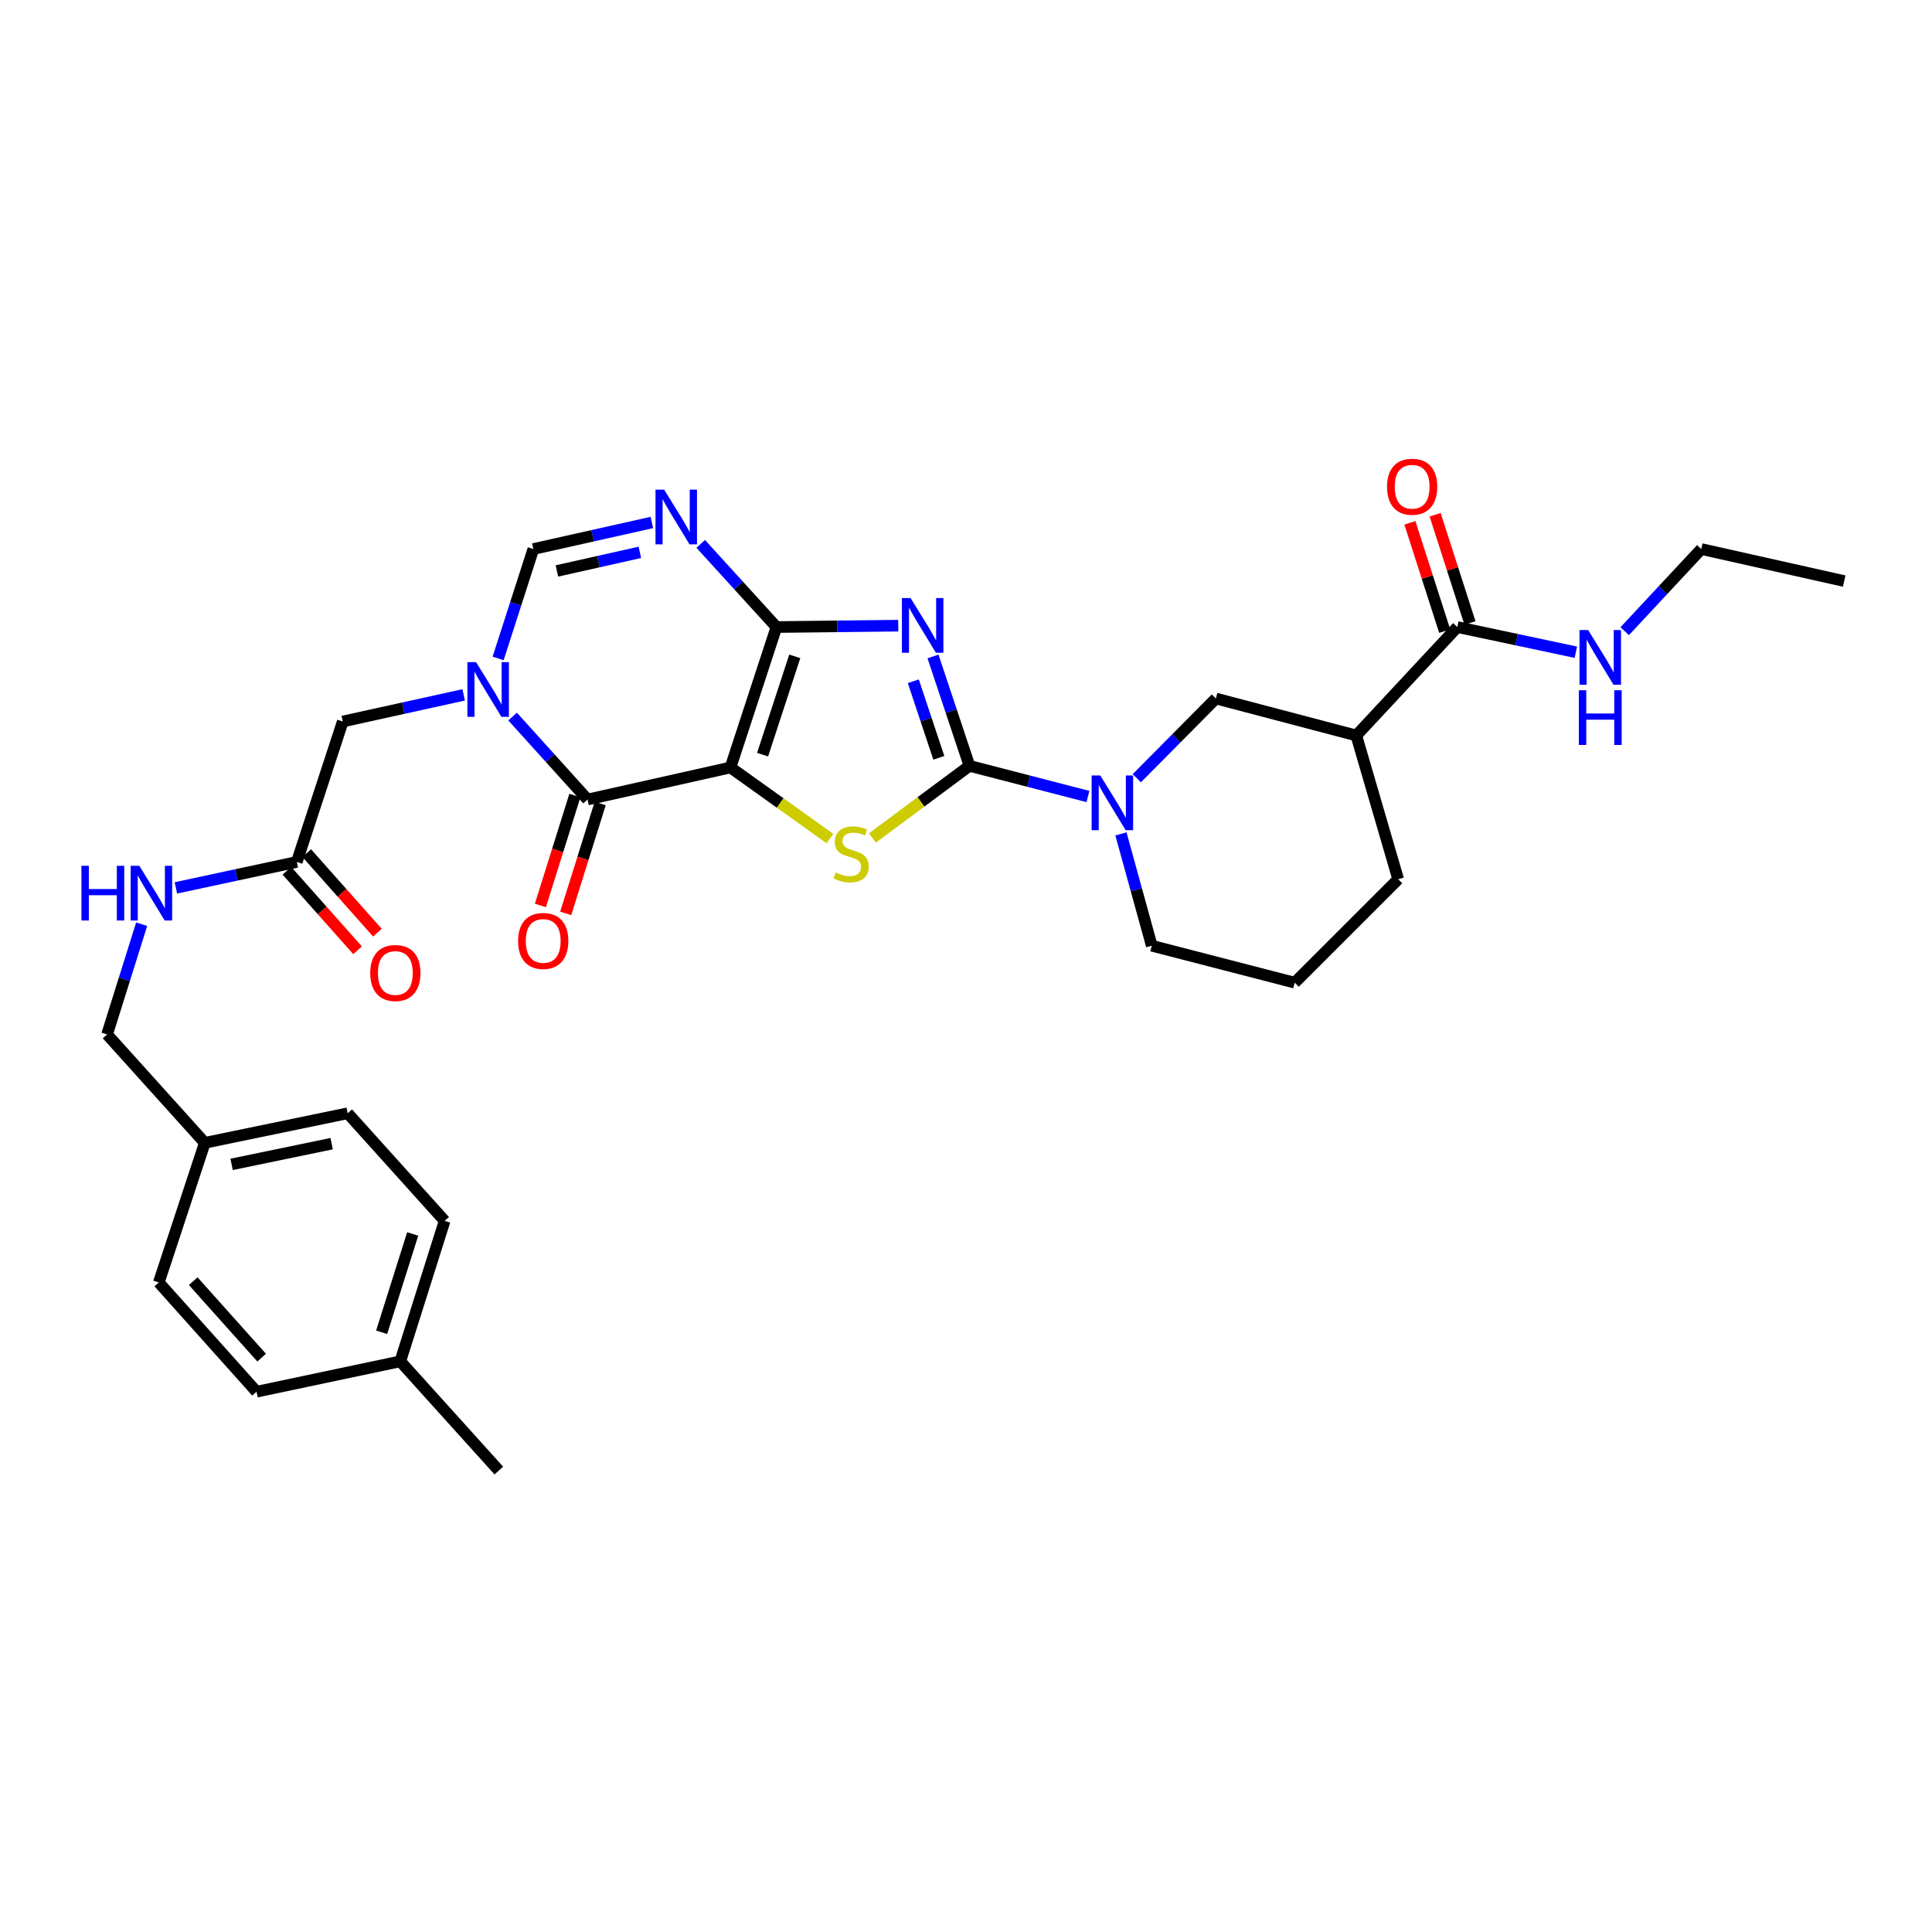 <?xml version='1.0' encoding='iso-8859-1'?>
<svg version='1.1' baseProfile='full'
              xmlns='http://www.w3.org/2000/svg'
                      xmlns:rdkit='http://www.rdkit.org/xml'
                      xmlns:xlink='http://www.w3.org/1999/xlink'
                  xml:space='preserve'
width='1000px' height='1000px' viewBox='0 0 1000 1000'>
<!-- END OF HEADER -->
<rect style='opacity:1.0;fill:#FFFFFF;stroke:none' width='1000' height='1000' x='0' y='0'> </rect>
<path class='bond-0' d='M 378.093,397.245 L 401.891,324.556' style='fill:none;fill-rule:evenodd;stroke:#000000;stroke-width:6px;stroke-linecap:butt;stroke-linejoin:miter;stroke-opacity:1' />
<path class='bond-0' d='M 394.711,390.613 L 411.369,339.731' style='fill:none;fill-rule:evenodd;stroke:#000000;stroke-width:6px;stroke-linecap:butt;stroke-linejoin:miter;stroke-opacity:1' />
<path class='bond-3' d='M 378.093,397.245 L 403.831,415.639' style='fill:none;fill-rule:evenodd;stroke:#000000;stroke-width:6px;stroke-linecap:butt;stroke-linejoin:miter;stroke-opacity:1' />
<path class='bond-3' d='M 403.831,415.639 L 429.569,434.034' style='fill:none;fill-rule:evenodd;stroke:#CCCC00;stroke-width:6px;stroke-linecap:butt;stroke-linejoin:miter;stroke-opacity:1' />
<path class='bond-4' d='M 378.093,397.245 L 304.108,413.827' style='fill:none;fill-rule:evenodd;stroke:#000000;stroke-width:6px;stroke-linecap:butt;stroke-linejoin:miter;stroke-opacity:1' />
<path class='bond-1' d='M 401.891,324.556 L 433.41,324.2' style='fill:none;fill-rule:evenodd;stroke:#000000;stroke-width:6px;stroke-linecap:butt;stroke-linejoin:miter;stroke-opacity:1' />
<path class='bond-1' d='M 433.41,324.2 L 464.93,323.845' style='fill:none;fill-rule:evenodd;stroke:#0000FF;stroke-width:6px;stroke-linecap:butt;stroke-linejoin:miter;stroke-opacity:1' />
<path class='bond-6' d='M 401.891,324.556 L 382.291,303.034' style='fill:none;fill-rule:evenodd;stroke:#000000;stroke-width:6px;stroke-linecap:butt;stroke-linejoin:miter;stroke-opacity:1' />
<path class='bond-6' d='M 382.291,303.034 L 362.691,281.511' style='fill:none;fill-rule:evenodd;stroke:#0000FF;stroke-width:6px;stroke-linecap:butt;stroke-linejoin:miter;stroke-opacity:1' />
<path class='bond-32' d='M 482.92,339.778 L 492.357,368.092' style='fill:none;fill-rule:evenodd;stroke:#0000FF;stroke-width:6px;stroke-linecap:butt;stroke-linejoin:miter;stroke-opacity:1' />
<path class='bond-32' d='M 492.357,368.092 L 501.794,396.406' style='fill:none;fill-rule:evenodd;stroke:#000000;stroke-width:6px;stroke-linecap:butt;stroke-linejoin:miter;stroke-opacity:1' />
<path class='bond-32' d='M 472.726,352.613 L 479.332,372.433' style='fill:none;fill-rule:evenodd;stroke:#0000FF;stroke-width:6px;stroke-linecap:butt;stroke-linejoin:miter;stroke-opacity:1' />
<path class='bond-32' d='M 479.332,372.433 L 485.938,392.253' style='fill:none;fill-rule:evenodd;stroke:#000000;stroke-width:6px;stroke-linecap:butt;stroke-linejoin:miter;stroke-opacity:1' />
<path class='bond-2' d='M 501.794,396.406 L 476.675,415.069' style='fill:none;fill-rule:evenodd;stroke:#000000;stroke-width:6px;stroke-linecap:butt;stroke-linejoin:miter;stroke-opacity:1' />
<path class='bond-2' d='M 476.675,415.069 L 451.556,433.732' style='fill:none;fill-rule:evenodd;stroke:#CCCC00;stroke-width:6px;stroke-linecap:butt;stroke-linejoin:miter;stroke-opacity:1' />
<path class='bond-7' d='M 501.794,396.406 L 532.454,404.338' style='fill:none;fill-rule:evenodd;stroke:#000000;stroke-width:6px;stroke-linecap:butt;stroke-linejoin:miter;stroke-opacity:1' />
<path class='bond-7' d='M 532.454,404.338 L 563.114,412.27' style='fill:none;fill-rule:evenodd;stroke:#0000FF;stroke-width:6px;stroke-linecap:butt;stroke-linejoin:miter;stroke-opacity:1' />
<path class='bond-5' d='M 304.108,413.827 L 284.714,392.357' style='fill:none;fill-rule:evenodd;stroke:#000000;stroke-width:6px;stroke-linecap:butt;stroke-linejoin:miter;stroke-opacity:1' />
<path class='bond-5' d='M 284.714,392.357 L 265.32,370.887' style='fill:none;fill-rule:evenodd;stroke:#0000FF;stroke-width:6px;stroke-linecap:butt;stroke-linejoin:miter;stroke-opacity:1' />
<path class='bond-14' d='M 297.558,411.772 L 288.634,440.215' style='fill:none;fill-rule:evenodd;stroke:#000000;stroke-width:6px;stroke-linecap:butt;stroke-linejoin:miter;stroke-opacity:1' />
<path class='bond-14' d='M 288.634,440.215 L 279.709,468.659' style='fill:none;fill-rule:evenodd;stroke:#FF0000;stroke-width:6px;stroke-linecap:butt;stroke-linejoin:miter;stroke-opacity:1' />
<path class='bond-14' d='M 310.658,415.882 L 301.734,444.325' style='fill:none;fill-rule:evenodd;stroke:#000000;stroke-width:6px;stroke-linecap:butt;stroke-linejoin:miter;stroke-opacity:1' />
<path class='bond-14' d='M 301.734,444.325 L 292.809,472.769' style='fill:none;fill-rule:evenodd;stroke:#FF0000;stroke-width:6px;stroke-linecap:butt;stroke-linejoin:miter;stroke-opacity:1' />
<path class='bond-8' d='M 257.833,340.804 L 266.944,312.494' style='fill:none;fill-rule:evenodd;stroke:#0000FF;stroke-width:6px;stroke-linecap:butt;stroke-linejoin:miter;stroke-opacity:1' />
<path class='bond-8' d='M 266.944,312.494 L 276.055,284.185' style='fill:none;fill-rule:evenodd;stroke:#000000;stroke-width:6px;stroke-linecap:butt;stroke-linejoin:miter;stroke-opacity:1' />
<path class='bond-12' d='M 239.996,359.663 L 208.707,366.555' style='fill:none;fill-rule:evenodd;stroke:#0000FF;stroke-width:6px;stroke-linecap:butt;stroke-linejoin:miter;stroke-opacity:1' />
<path class='bond-12' d='M 208.707,366.555 L 177.418,373.448' style='fill:none;fill-rule:evenodd;stroke:#000000;stroke-width:6px;stroke-linecap:butt;stroke-linejoin:miter;stroke-opacity:1' />
<path class='bond-33' d='M 337.39,270.435 L 306.722,277.31' style='fill:none;fill-rule:evenodd;stroke:#0000FF;stroke-width:6px;stroke-linecap:butt;stroke-linejoin:miter;stroke-opacity:1' />
<path class='bond-33' d='M 306.722,277.31 L 276.055,284.185' style='fill:none;fill-rule:evenodd;stroke:#000000;stroke-width:6px;stroke-linecap:butt;stroke-linejoin:miter;stroke-opacity:1' />
<path class='bond-33' d='M 331.193,285.894 L 309.725,290.707' style='fill:none;fill-rule:evenodd;stroke:#0000FF;stroke-width:6px;stroke-linecap:butt;stroke-linejoin:miter;stroke-opacity:1' />
<path class='bond-33' d='M 309.725,290.707 L 288.258,295.519' style='fill:none;fill-rule:evenodd;stroke:#000000;stroke-width:6px;stroke-linecap:butt;stroke-linejoin:miter;stroke-opacity:1' />
<path class='bond-11' d='M 588.405,402.801 L 608.868,382.175' style='fill:none;fill-rule:evenodd;stroke:#0000FF;stroke-width:6px;stroke-linecap:butt;stroke-linejoin:miter;stroke-opacity:1' />
<path class='bond-11' d='M 608.868,382.175 L 629.331,361.549' style='fill:none;fill-rule:evenodd;stroke:#000000;stroke-width:6px;stroke-linecap:butt;stroke-linejoin:miter;stroke-opacity:1' />
<path class='bond-20' d='M 580.197,431.621 L 588.178,460.563' style='fill:none;fill-rule:evenodd;stroke:#0000FF;stroke-width:6px;stroke-linecap:butt;stroke-linejoin:miter;stroke-opacity:1' />
<path class='bond-20' d='M 588.178,460.563 L 596.159,489.505' style='fill:none;fill-rule:evenodd;stroke:#000000;stroke-width:6px;stroke-linecap:butt;stroke-linejoin:miter;stroke-opacity:1' />
<path class='bond-9' d='M 702.019,380.686 L 629.331,361.549' style='fill:none;fill-rule:evenodd;stroke:#000000;stroke-width:6px;stroke-linecap:butt;stroke-linejoin:miter;stroke-opacity:1' />
<path class='bond-10' d='M 702.019,380.686 L 754.312,324.556' style='fill:none;fill-rule:evenodd;stroke:#000000;stroke-width:6px;stroke-linecap:butt;stroke-linejoin:miter;stroke-opacity:1' />
<path class='bond-34' d='M 702.019,380.686 L 723.696,455.075' style='fill:none;fill-rule:evenodd;stroke:#000000;stroke-width:6px;stroke-linecap:butt;stroke-linejoin:miter;stroke-opacity:1' />
<path class='bond-16' d='M 760.847,322.454 L 751.832,294.436' style='fill:none;fill-rule:evenodd;stroke:#000000;stroke-width:6px;stroke-linecap:butt;stroke-linejoin:miter;stroke-opacity:1' />
<path class='bond-16' d='M 751.832,294.436 L 742.817,266.419' style='fill:none;fill-rule:evenodd;stroke:#FF0000;stroke-width:6px;stroke-linecap:butt;stroke-linejoin:miter;stroke-opacity:1' />
<path class='bond-16' d='M 747.778,326.659 L 738.763,298.642' style='fill:none;fill-rule:evenodd;stroke:#000000;stroke-width:6px;stroke-linecap:butt;stroke-linejoin:miter;stroke-opacity:1' />
<path class='bond-16' d='M 738.763,298.642 L 729.748,270.624' style='fill:none;fill-rule:evenodd;stroke:#FF0000;stroke-width:6px;stroke-linecap:butt;stroke-linejoin:miter;stroke-opacity:1' />
<path class='bond-18' d='M 754.312,324.556 L 784.986,331.074' style='fill:none;fill-rule:evenodd;stroke:#000000;stroke-width:6px;stroke-linecap:butt;stroke-linejoin:miter;stroke-opacity:1' />
<path class='bond-18' d='M 784.986,331.074 L 815.659,337.592' style='fill:none;fill-rule:evenodd;stroke:#0000FF;stroke-width:6px;stroke-linecap:butt;stroke-linejoin:miter;stroke-opacity:1' />
<path class='bond-13' d='M 177.418,373.448 L 153.628,446.136' style='fill:none;fill-rule:evenodd;stroke:#000000;stroke-width:6px;stroke-linecap:butt;stroke-linejoin:miter;stroke-opacity:1' />
<path class='bond-15' d='M 153.628,446.136 L 122.331,452.854' style='fill:none;fill-rule:evenodd;stroke:#000000;stroke-width:6px;stroke-linecap:butt;stroke-linejoin:miter;stroke-opacity:1' />
<path class='bond-15' d='M 122.331,452.854 L 91.034,459.572' style='fill:none;fill-rule:evenodd;stroke:#0000FF;stroke-width:6px;stroke-linecap:butt;stroke-linejoin:miter;stroke-opacity:1' />
<path class='bond-17' d='M 148.497,450.696 L 166.784,471.278' style='fill:none;fill-rule:evenodd;stroke:#000000;stroke-width:6px;stroke-linecap:butt;stroke-linejoin:miter;stroke-opacity:1' />
<path class='bond-17' d='M 166.784,471.278 L 185.071,491.859' style='fill:none;fill-rule:evenodd;stroke:#FF0000;stroke-width:6px;stroke-linecap:butt;stroke-linejoin:miter;stroke-opacity:1' />
<path class='bond-17' d='M 158.76,441.577 L 177.047,462.158' style='fill:none;fill-rule:evenodd;stroke:#000000;stroke-width:6px;stroke-linecap:butt;stroke-linejoin:miter;stroke-opacity:1' />
<path class='bond-17' d='M 177.047,462.158 L 195.335,482.74' style='fill:none;fill-rule:evenodd;stroke:#FF0000;stroke-width:6px;stroke-linecap:butt;stroke-linejoin:miter;stroke-opacity:1' />
<path class='bond-19' d='M 73.324,478.367 L 64.371,506.894' style='fill:none;fill-rule:evenodd;stroke:#0000FF;stroke-width:6px;stroke-linecap:butt;stroke-linejoin:miter;stroke-opacity:1' />
<path class='bond-19' d='M 64.371,506.894 L 55.419,535.422' style='fill:none;fill-rule:evenodd;stroke:#000000;stroke-width:6px;stroke-linecap:butt;stroke-linejoin:miter;stroke-opacity:1' />
<path class='bond-29' d='M 840.947,326.7 L 860.765,305.442' style='fill:none;fill-rule:evenodd;stroke:#0000FF;stroke-width:6px;stroke-linecap:butt;stroke-linejoin:miter;stroke-opacity:1' />
<path class='bond-29' d='M 860.765,305.442 L 880.583,284.185' style='fill:none;fill-rule:evenodd;stroke:#000000;stroke-width:6px;stroke-linecap:butt;stroke-linejoin:miter;stroke-opacity:1' />
<path class='bond-21' d='M 55.419,535.422 L 106.003,591.529' style='fill:none;fill-rule:evenodd;stroke:#000000;stroke-width:6px;stroke-linecap:butt;stroke-linejoin:miter;stroke-opacity:1' />
<path class='bond-28' d='M 596.159,489.505 L 670.129,508.627' style='fill:none;fill-rule:evenodd;stroke:#000000;stroke-width:6px;stroke-linecap:butt;stroke-linejoin:miter;stroke-opacity:1' />
<path class='bond-24' d='M 106.003,591.529 L 82.191,663.813' style='fill:none;fill-rule:evenodd;stroke:#000000;stroke-width:6px;stroke-linecap:butt;stroke-linejoin:miter;stroke-opacity:1' />
<path class='bond-25' d='M 106.003,591.529 L 179.973,576.221' style='fill:none;fill-rule:evenodd;stroke:#000000;stroke-width:6px;stroke-linecap:butt;stroke-linejoin:miter;stroke-opacity:1' />
<path class='bond-25' d='M 119.881,602.677 L 171.66,591.961' style='fill:none;fill-rule:evenodd;stroke:#000000;stroke-width:6px;stroke-linecap:butt;stroke-linejoin:miter;stroke-opacity:1' />
<path class='bond-22' d='M 207.187,704.627 L 230.146,631.923' style='fill:none;fill-rule:evenodd;stroke:#000000;stroke-width:6px;stroke-linecap:butt;stroke-linejoin:miter;stroke-opacity:1' />
<path class='bond-22' d='M 197.539,689.587 L 213.61,638.694' style='fill:none;fill-rule:evenodd;stroke:#000000;stroke-width:6px;stroke-linecap:butt;stroke-linejoin:miter;stroke-opacity:1' />
<path class='bond-30' d='M 207.187,704.627 L 258.199,761.161' style='fill:none;fill-rule:evenodd;stroke:#000000;stroke-width:6px;stroke-linecap:butt;stroke-linejoin:miter;stroke-opacity:1' />
<path class='bond-35' d='M 207.187,704.627 L 132.783,720.347' style='fill:none;fill-rule:evenodd;stroke:#000000;stroke-width:6px;stroke-linecap:butt;stroke-linejoin:miter;stroke-opacity:1' />
<path class='bond-23' d='M 723.696,455.075 L 670.129,508.627' style='fill:none;fill-rule:evenodd;stroke:#000000;stroke-width:6px;stroke-linecap:butt;stroke-linejoin:miter;stroke-opacity:1' />
<path class='bond-27' d='M 82.191,663.813 L 132.783,720.347' style='fill:none;fill-rule:evenodd;stroke:#000000;stroke-width:6px;stroke-linecap:butt;stroke-linejoin:miter;stroke-opacity:1' />
<path class='bond-27' d='M 100.01,663.138 L 135.425,702.711' style='fill:none;fill-rule:evenodd;stroke:#000000;stroke-width:6px;stroke-linecap:butt;stroke-linejoin:miter;stroke-opacity:1' />
<path class='bond-26' d='M 179.973,576.221 L 230.146,631.923' style='fill:none;fill-rule:evenodd;stroke:#000000;stroke-width:6px;stroke-linecap:butt;stroke-linejoin:miter;stroke-opacity:1' />
<path class='bond-31' d='M 880.583,284.185 L 954.545,300.759' style='fill:none;fill-rule:evenodd;stroke:#000000;stroke-width:6px;stroke-linecap:butt;stroke-linejoin:miter;stroke-opacity:1' />
<path  class='atom-2' d='M 471.302 309.542
L 480.582 324.542
Q 481.502 326.022, 482.982 328.702
Q 484.462 331.382, 484.542 331.542
L 484.542 309.542
L 488.302 309.542
L 488.302 337.862
L 484.422 337.862
L 474.462 321.462
Q 473.302 319.542, 472.062 317.342
Q 470.862 315.142, 470.502 314.462
L 470.502 337.862
L 466.822 337.862
L 466.822 309.542
L 471.302 309.542
' fill='#0000FF'/>
<path  class='atom-4' d='M 432.569 451.615
Q 432.889 451.735, 434.209 452.295
Q 435.529 452.855, 436.969 453.215
Q 438.449 453.535, 439.889 453.535
Q 442.569 453.535, 444.129 452.255
Q 445.689 450.935, 445.689 448.655
Q 445.689 447.095, 444.889 446.135
Q 444.129 445.175, 442.929 444.655
Q 441.729 444.135, 439.729 443.535
Q 437.209 442.775, 435.689 442.055
Q 434.209 441.335, 433.129 439.815
Q 432.089 438.295, 432.089 435.735
Q 432.089 432.175, 434.489 429.975
Q 436.929 427.775, 441.729 427.775
Q 445.009 427.775, 448.729 429.335
L 447.809 432.415
Q 444.409 431.015, 441.849 431.015
Q 439.089 431.015, 437.569 432.175
Q 436.049 433.295, 436.089 435.255
Q 436.089 436.775, 436.849 437.695
Q 437.649 438.615, 438.769 439.135
Q 439.929 439.655, 441.849 440.255
Q 444.409 441.055, 445.929 441.855
Q 447.449 442.655, 448.529 444.295
Q 449.649 445.895, 449.649 448.655
Q 449.649 452.575, 447.009 454.695
Q 444.409 456.775, 440.049 456.775
Q 437.529 456.775, 435.609 456.215
Q 433.729 455.695, 431.489 454.775
L 432.569 451.615
' fill='#CCCC00'/>
<path  class='atom-6' d='M 246.402 342.713
L 255.682 357.713
Q 256.602 359.193, 258.082 361.873
Q 259.562 364.553, 259.642 364.713
L 259.642 342.713
L 263.402 342.713
L 263.402 371.033
L 259.522 371.033
L 249.562 354.633
Q 248.402 352.713, 247.162 350.513
Q 245.962 348.313, 245.602 347.633
L 245.602 371.033
L 241.922 371.033
L 241.922 342.713
L 246.402 342.713
' fill='#0000FF'/>
<path  class='atom-7' d='M 343.765 253.443
L 353.045 268.443
Q 353.965 269.923, 355.445 272.603
Q 356.925 275.283, 357.005 275.443
L 357.005 253.443
L 360.765 253.443
L 360.765 281.763
L 356.885 281.763
L 346.925 265.363
Q 345.765 263.443, 344.525 261.243
Q 343.325 259.043, 342.965 258.363
L 342.965 281.763
L 339.285 281.763
L 339.285 253.443
L 343.765 253.443
' fill='#0000FF'/>
<path  class='atom-8' d='M 569.504 401.383
L 578.784 416.383
Q 579.704 417.863, 581.184 420.543
Q 582.664 423.223, 582.744 423.383
L 582.744 401.383
L 586.504 401.383
L 586.504 429.703
L 582.624 429.703
L 572.664 413.303
Q 571.504 411.383, 570.264 409.183
Q 569.064 406.983, 568.704 406.303
L 568.704 429.703
L 565.024 429.703
L 565.024 401.383
L 569.504 401.383
' fill='#0000FF'/>
<path  class='atom-15' d='M 268.165 487.03
Q 268.165 480.23, 271.525 476.43
Q 274.885 472.63, 281.165 472.63
Q 287.445 472.63, 290.805 476.43
Q 294.165 480.23, 294.165 487.03
Q 294.165 493.91, 290.765 497.83
Q 287.365 501.71, 281.165 501.71
Q 274.925 501.71, 271.525 497.83
Q 268.165 493.95, 268.165 487.03
M 281.165 498.51
Q 285.485 498.51, 287.805 495.63
Q 290.165 492.71, 290.165 487.03
Q 290.165 481.47, 287.805 478.67
Q 285.485 475.83, 281.165 475.83
Q 276.845 475.83, 274.485 478.63
Q 272.165 481.43, 272.165 487.03
Q 272.165 492.75, 274.485 495.63
Q 276.845 498.51, 281.165 498.51
' fill='#FF0000'/>
<path  class='atom-16' d='M 42.149 448.131
L 45.989 448.131
L 45.989 460.171
L 60.469 460.171
L 60.469 448.131
L 64.309 448.131
L 64.309 476.451
L 60.469 476.451
L 60.469 463.371
L 45.989 463.371
L 45.989 476.451
L 42.149 476.451
L 42.149 448.131
' fill='#0000FF'/>
<path  class='atom-16' d='M 72.109 448.131
L 81.389 463.131
Q 82.309 464.611, 83.789 467.291
Q 85.269 469.971, 85.349 470.131
L 85.349 448.131
L 89.109 448.131
L 89.109 476.451
L 85.229 476.451
L 75.269 460.051
Q 74.109 458.131, 72.869 455.931
Q 71.669 453.731, 71.309 453.051
L 71.309 476.451
L 67.629 476.451
L 67.629 448.131
L 72.109 448.131
' fill='#0000FF'/>
<path  class='atom-17' d='M 717.919 251.932
Q 717.919 245.132, 721.279 241.332
Q 724.639 237.532, 730.919 237.532
Q 737.199 237.532, 740.559 241.332
Q 743.919 245.132, 743.919 251.932
Q 743.919 258.812, 740.519 262.732
Q 737.119 266.612, 730.919 266.612
Q 724.679 266.612, 721.279 262.732
Q 717.919 258.852, 717.919 251.932
M 730.919 263.412
Q 735.239 263.412, 737.559 260.532
Q 739.919 257.612, 739.919 251.932
Q 739.919 246.372, 737.559 243.572
Q 735.239 240.732, 730.919 240.732
Q 726.599 240.732, 724.239 243.532
Q 721.919 246.332, 721.919 251.932
Q 721.919 257.652, 724.239 260.532
Q 726.599 263.412, 730.919 263.412
' fill='#FF0000'/>
<path  class='atom-18' d='M 191.632 503.62
Q 191.632 496.82, 194.992 493.02
Q 198.352 489.22, 204.632 489.22
Q 210.912 489.22, 214.272 493.02
Q 217.632 496.82, 217.632 503.62
Q 217.632 510.5, 214.232 514.42
Q 210.832 518.3, 204.632 518.3
Q 198.392 518.3, 194.992 514.42
Q 191.632 510.54, 191.632 503.62
M 204.632 515.1
Q 208.952 515.1, 211.272 512.22
Q 213.632 509.3, 213.632 503.62
Q 213.632 498.06, 211.272 495.26
Q 208.952 492.42, 204.632 492.42
Q 200.312 492.42, 197.952 495.22
Q 195.632 498.02, 195.632 503.62
Q 195.632 509.34, 197.952 512.22
Q 200.312 515.1, 204.632 515.1
' fill='#FF0000'/>
<path  class='atom-19' d='M 822.03 326.116
L 831.31 341.116
Q 832.23 342.596, 833.71 345.276
Q 835.19 347.956, 835.27 348.116
L 835.27 326.116
L 839.03 326.116
L 839.03 354.436
L 835.15 354.436
L 825.19 338.036
Q 824.03 336.116, 822.79 333.916
Q 821.59 331.716, 821.23 331.036
L 821.23 354.436
L 817.55 354.436
L 817.55 326.116
L 822.03 326.116
' fill='#0000FF'/>
<path  class='atom-19' d='M 817.21 357.268
L 821.05 357.268
L 821.05 369.308
L 835.53 369.308
L 835.53 357.268
L 839.37 357.268
L 839.37 385.588
L 835.53 385.588
L 835.53 372.508
L 821.05 372.508
L 821.05 385.588
L 817.21 385.588
L 817.21 357.268
' fill='#0000FF'/>
</svg>
